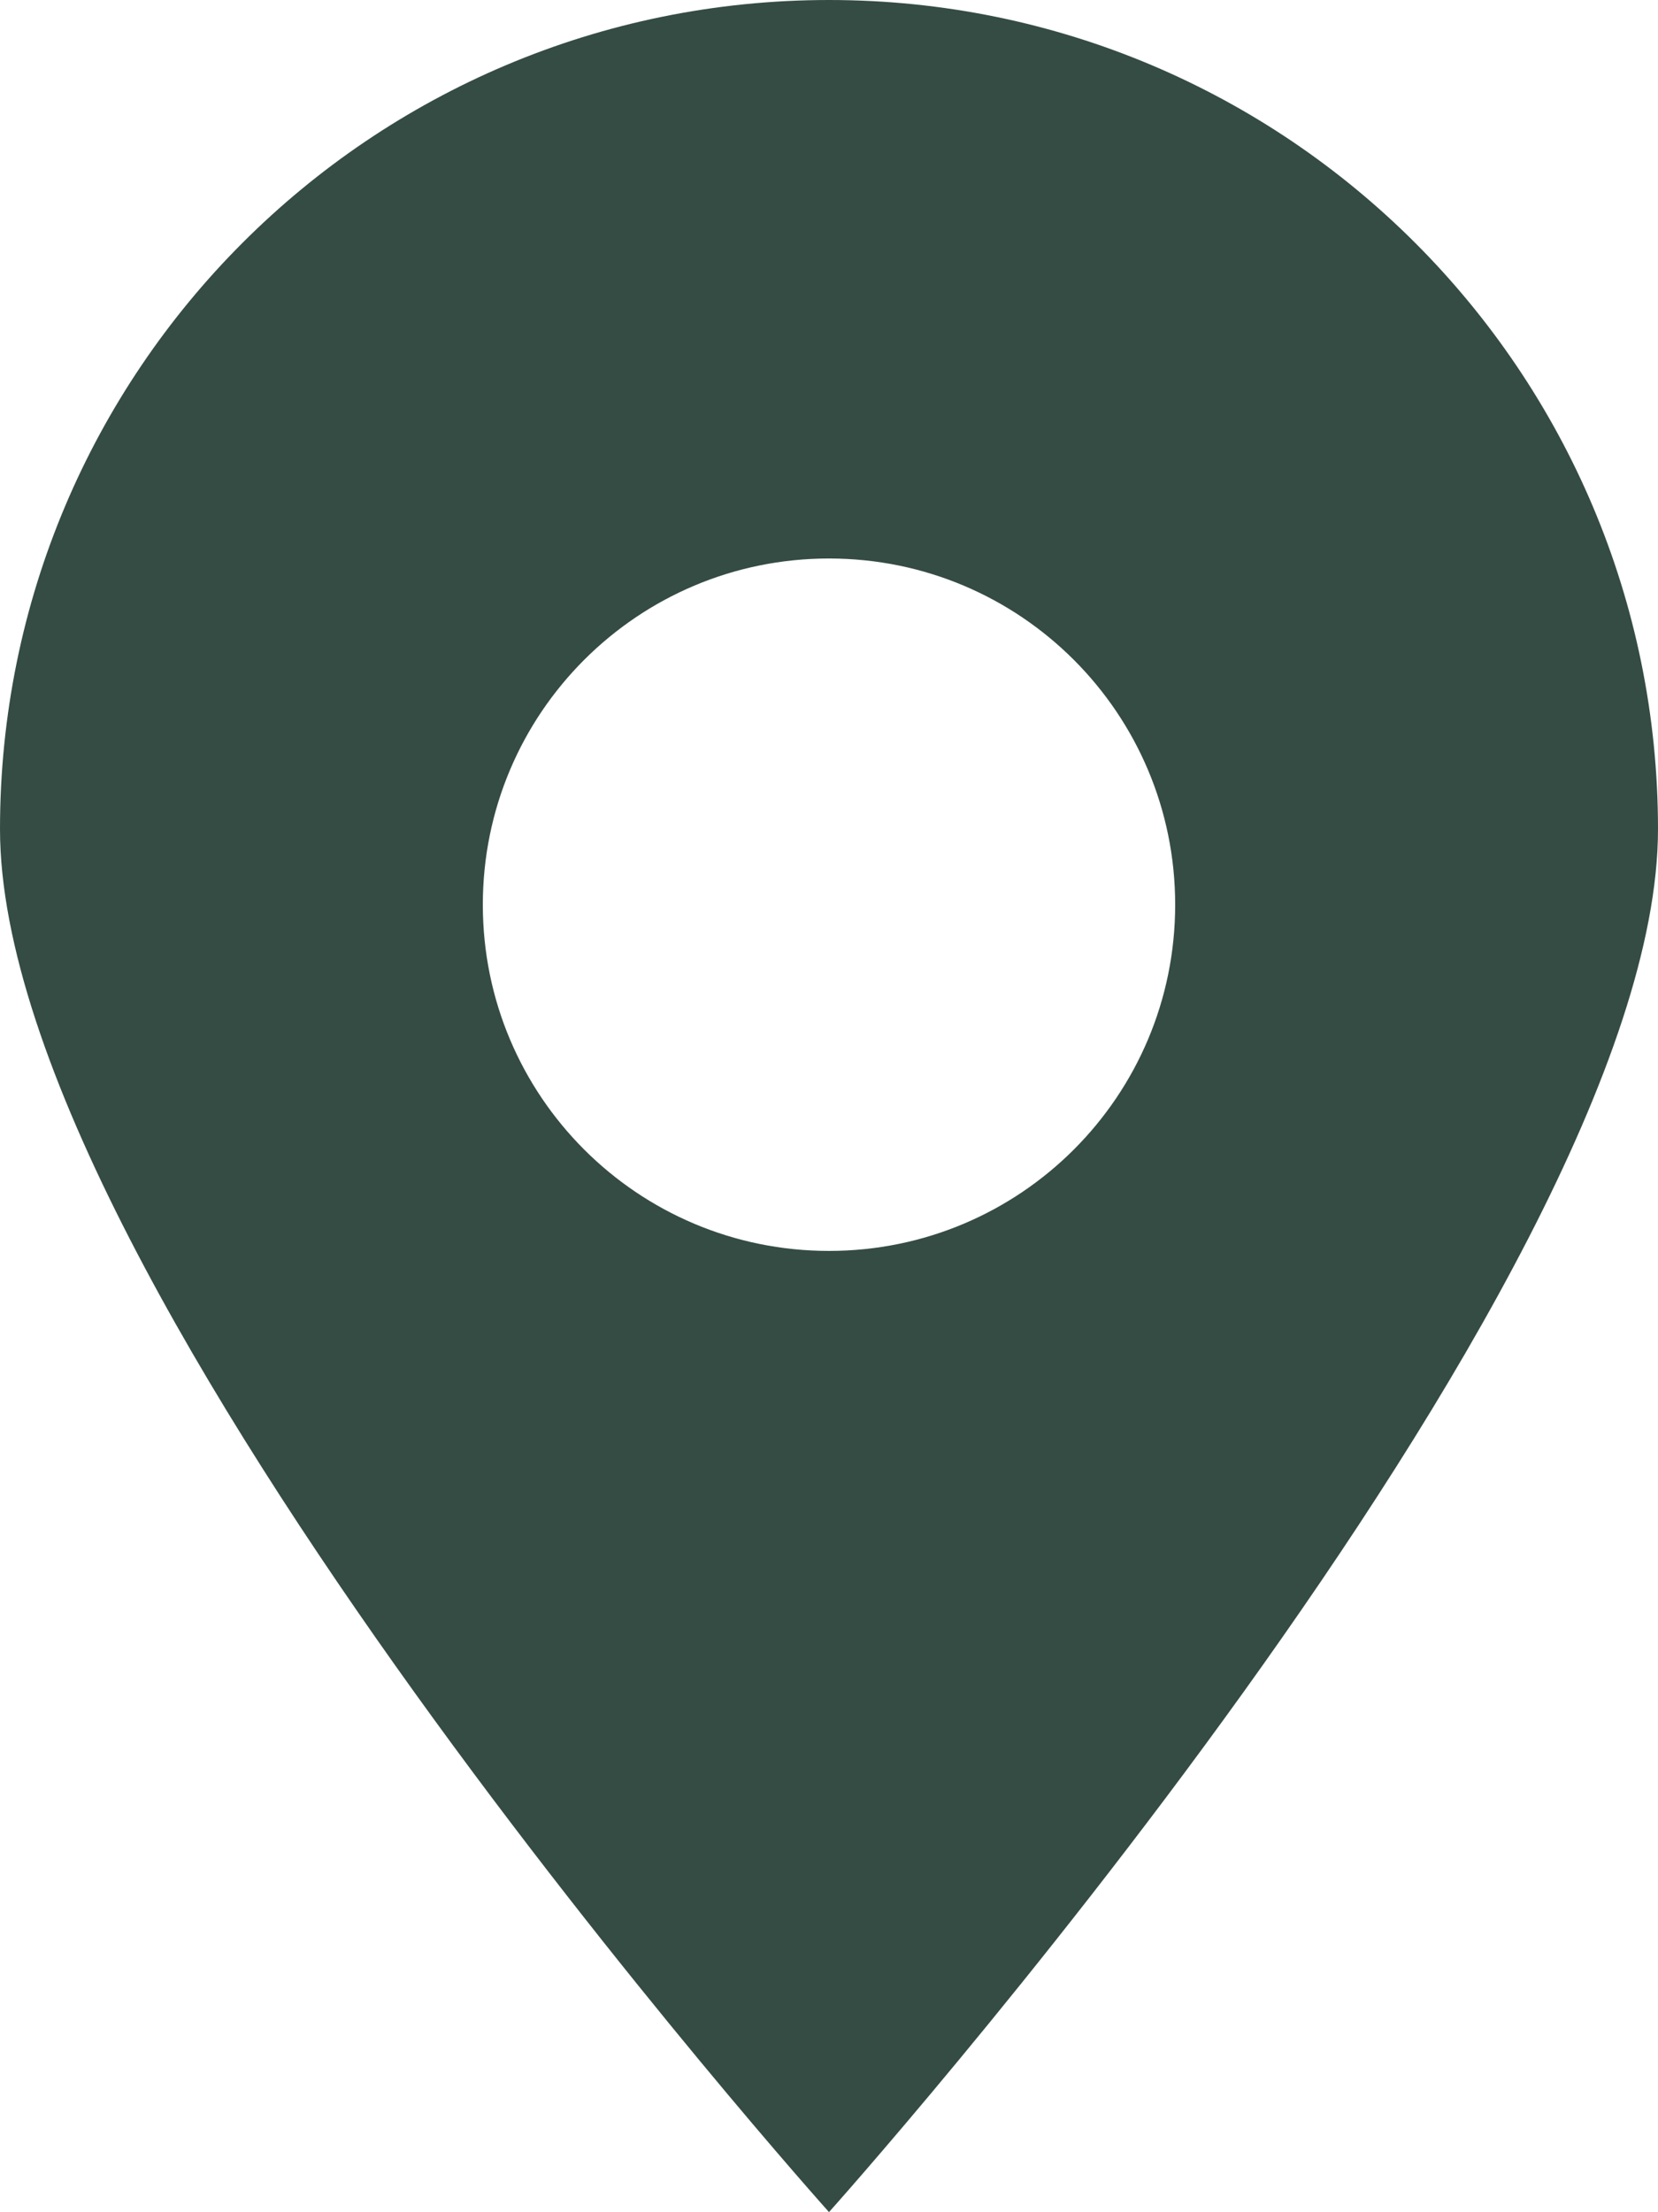 <?xml version="1.0" encoding="UTF-8"?>
<svg id="Capa_2" data-name="Capa 2" xmlns="http://www.w3.org/2000/svg" viewBox="0 0 18.2 24.28">
  <defs>
    <style>
      .cls-1 {
        fill: #354c44;
        stroke-width: 0px;
      }
    </style>
  </defs>
  <g id="Capa_1-2" data-name="Capa 1">
    <path class="cls-1" d="M9.1,0C4.07,0,0,4.07,0,9.1s9.1,15.18,9.1,15.18c0,0,9.1-10.16,9.1-15.18S14.13,0,9.1,0ZM9.1,13.73c-2.1,0-3.8-1.7-3.8-3.8s1.7-3.8,3.8-3.8,3.8,1.7,3.8,3.8-1.7,3.8-3.8,3.8Z"/>
  </g>
</svg>